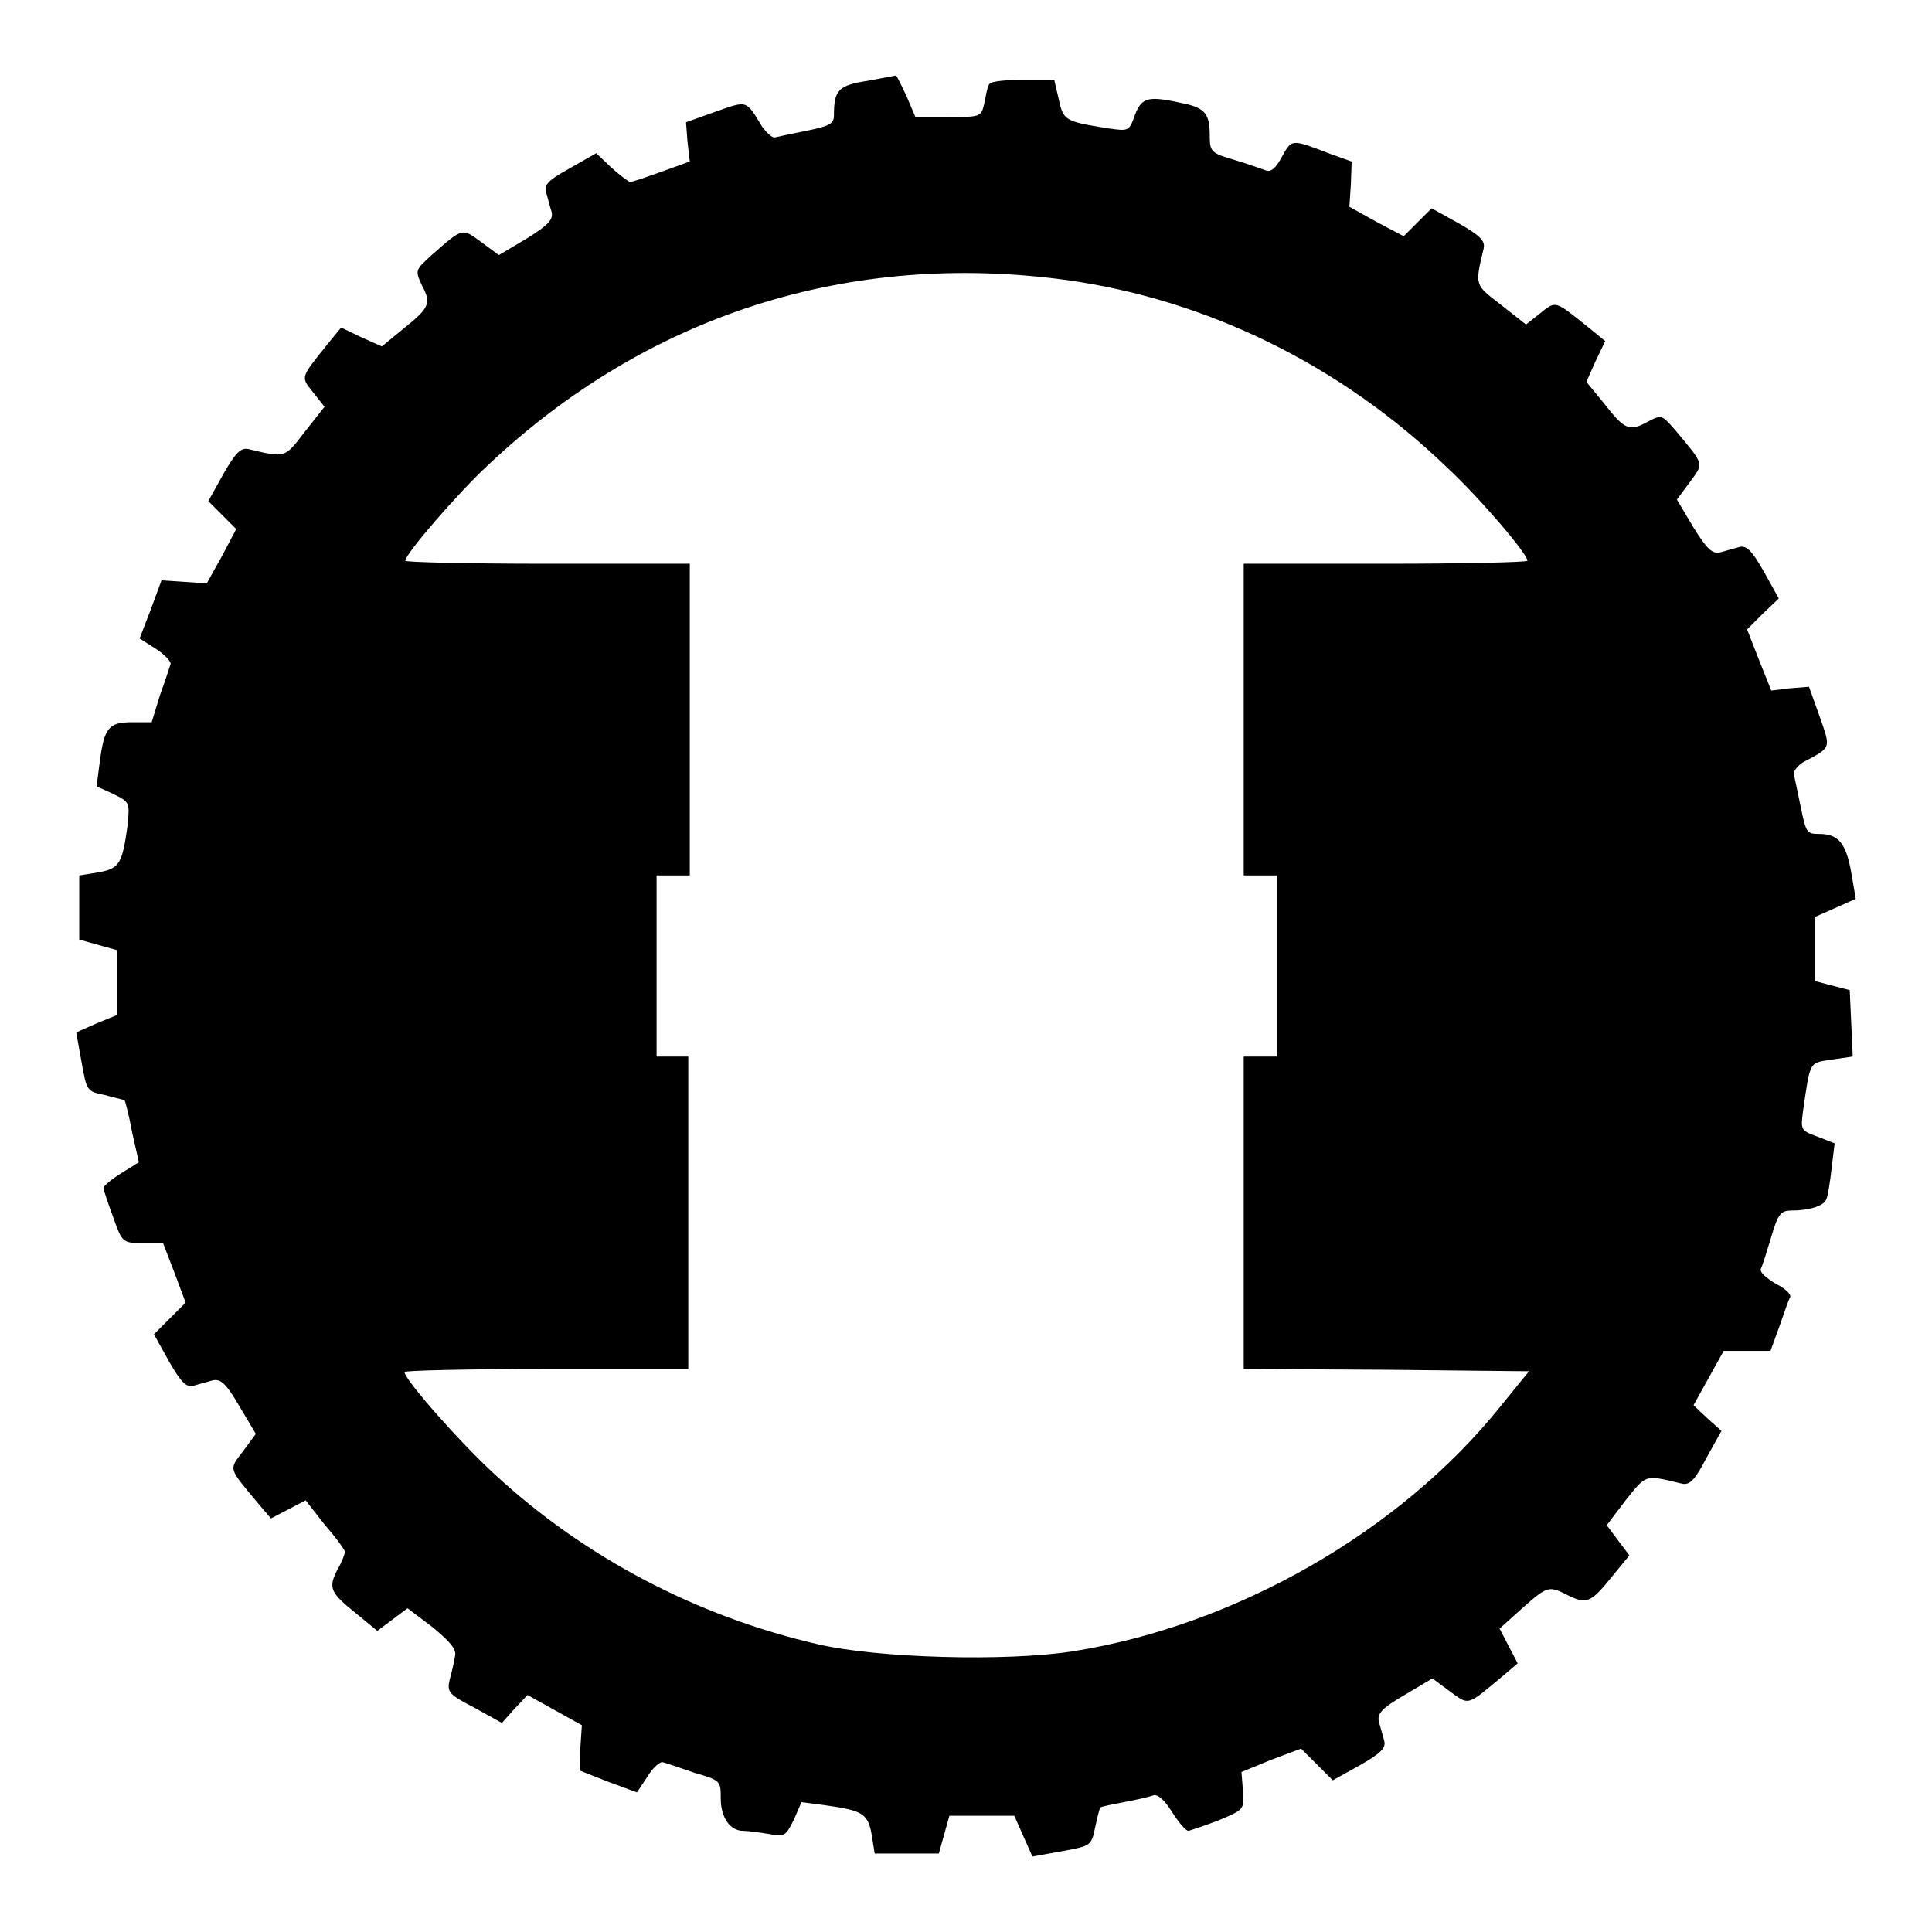 <?xml version="1.0" encoding="utf-8"?>
<!-- Svg Vector Icons : http://www.onlinewebfonts.com/icon -->
<!DOCTYPE svg PUBLIC "-//W3C//DTD SVG 1.1//EN" "http://www.w3.org/Graphics/SVG/1.1/DTD/svg11.dtd">
<svg version="1.1" xmlns="http://www.w3.org/2000/svg" xmlns:xlink="http://www.w3.org/1999/xlink" x="0px" y="0px" viewBox="0 0 256 256" enable-background="new 0 0 256 256" xml:space="preserve">
<g><g><g><path fill="#000000" d="M115,10.7c-3.9,0.6-4.5,1.2-4.5,4.6c0,1.1-0.6,1.4-3.5,2c-2,0.4-3.9,0.8-4.3,0.9c-0.4,0.1-1.1-0.6-1.7-1.4c-2.2-3.6-1.9-3.5-6.2-2l-3.9,1.4l0.2,2.6l0.3,2.6l-3.6,1.3c-2,0.7-3.9,1.4-4.3,1.4c-0.2,0-1.4-0.9-2.5-1.9l-2-1.9l-3.5,2c-2.9,1.6-3.5,2.2-3.1,3.3c0.2,0.7,0.5,1.9,0.7,2.5c0.2,1-0.4,1.7-3.3,3.5l-3.7,2.2l-2.3-1.7c-2.6-1.9-2.4-2-6.6,1.7c-2.2,2-2.2,2-1.3,4c1.3,2.4,1,3-2.5,5.8l-2.8,2.3l-2.7-1.2l-2.7-1.3l-1.8,2.2c-3.6,4.5-3.6,4.3-1.9,6.4l1.5,1.9l-2.6,3.3c-2.7,3.5-2.5,3.5-7.5,2.3c-1-0.2-1.7,0.5-3.3,3.3l-2,3.6l1.8,1.8l1.9,1.9l-1.9,3.6l-2,3.6l-3-0.2l-3-0.2L20,80.7l-1.5,3.9l2.2,1.4c1.2,0.8,2,1.7,1.9,2c-0.1,0.3-0.7,2.2-1.4,4.1l-1.1,3.6h-2.6c-3.1,0-3.7,0.7-4.3,5.4l-0.4,3.1l2.2,1c2.2,1.1,2.2,1.1,1.9,4.2c-0.7,5.1-1.1,5.7-3.9,6.2l-2.5,0.4v4.2v4.3l2.5,0.7l2.5,0.7v4.3v4.3l-2.7,1.1l-2.7,1.2l0.7,3.9c0.7,3.9,0.7,3.9,3.1,4.4c1.4,0.4,2.5,0.6,2.6,0.7s0.6,2,1,4.2l0.9,4l-2.4,1.5c-1.3,0.8-2.3,1.7-2.3,1.9c0,0.2,0.6,2,1.3,3.9c1.2,3.4,1.3,3.4,3.9,3.4h2.7l1.5,3.9l1.5,4l-2.1,2.1l-2.1,2.1l2,3.6c1.6,2.8,2.3,3.5,3.3,3.2c0.7-0.2,1.8-0.5,2.5-0.7c1-0.2,1.7,0.3,3.5,3.4l2.2,3.7l-1.7,2.3c-1.9,2.5-2,2.1,2,6.9l1.7,2l2.3-1.2l2.3-1.2L43,202c1.5,1.7,2.7,3.4,2.7,3.6c0,0.3-0.4,1.4-1,2.4c-1.2,2.4-1,3,2.5,5.8l2.8,2.3l2-1.5l2-1.5l3.3,2.5c2.3,1.9,3.2,2.9,3,3.8c-0.1,0.7-0.4,2-0.7,3.1c-0.4,1.7-0.2,2,3.3,3.8l3.6,2l1.7-1.9l1.7-1.8l3.6,2l3.6,2l-0.2,3l-0.1,3l3.8,1.5l3.8,1.4l1.4-2.1c0.7-1.2,1.7-2,2-1.9c0.4,0.1,2.2,0.7,4.2,1.4c3.5,1,3.5,1.1,3.5,3.4c0,2.5,1.2,4.3,3,4.3c0.6,0,2.1,0.2,3.3,0.4c2.2,0.4,2.3,0.3,3.4-1.9l1-2.3l3.1,0.4c5,0.7,5.7,1.1,6.2,3.9l0.4,2.5h4.2h4.3l0.7-2.5l0.7-2.5h4.3h4.3l1.2,2.7l1.2,2.7l3.9-0.7c3.8-0.7,3.9-0.7,4.4-3.1c0.3-1.4,0.6-2.6,0.7-2.7c0.1-0.1,1.5-0.4,3.1-0.7c1.6-0.3,3.4-0.7,3.9-0.9c0.6-0.2,1.5,0.6,2.5,2.2c0.9,1.4,1.8,2.5,2.2,2.5c0.3-0.1,2.2-0.7,4-1.4c3.3-1.4,3.4-1.4,3.2-3.9l-0.2-2.5l3.9-1.6l4-1.5l2.1,2.1l2.1,2.1l3.6-2c2.8-1.6,3.5-2.3,3.2-3.3c-0.2-0.7-0.5-1.8-0.7-2.5c-0.2-1,0.3-1.7,3.4-3.5l3.7-2.2l2.3,1.7c2.6,1.9,2.2,2,7-2l2-1.7l-1.2-2.3l-1.2-2.3l3-2.7c3.4-3,3.5-3,6.1-1.7c2.4,1.2,3,1,5.8-2.5l2.3-2.8l-1.5-2l-1.5-2l2.5-3.3c2.8-3.5,2.5-3.4,7.5-2.2c1,0.2,1.7-0.5,3.2-3.4l2-3.6l-1.9-1.7l-1.8-1.7l2-3.6l2-3.6h3.1h3.1l1.2-3.3c0.6-1.7,1.2-3.5,1.4-3.8c0.2-0.4-0.7-1.2-1.9-1.8c-1.2-0.7-2.1-1.5-2-1.9c0.2-0.4,0.8-2.3,1.4-4.3c0.9-3.1,1.3-3.5,2.7-3.5c2.3,0,4.3-0.6,4.6-1.5c0.2-0.4,0.5-2.3,0.7-4.1l0.4-3.3l-2.3-0.9c-2.2-0.8-2.2-0.9-1.9-3.3c1-6.9,0.8-6.4,3.8-6.9l2.8-0.4l-0.2-4.4l-0.2-4.4l-2.3-0.6l-2.3-0.6v-4.3v-4.2l2.7-1.2l2.7-1.2l-0.6-3.5c-0.7-3.9-1.7-5.1-4.3-5.1c-1.6,0-1.7-0.2-2.4-3.6c-0.4-1.9-0.8-3.9-0.9-4.3c-0.1-0.4,0.5-1.2,1.4-1.7c3.6-1.9,3.5-1.7,2-6l-1.4-3.9l-2.5,0.2l-2.5,0.3l-1.6-4l-1.6-4.1l2.1-2.1l2.1-2l-2-3.6c-1.6-2.8-2.3-3.5-3.3-3.2c-0.7,0.2-1.8,0.5-2.5,0.7c-1,0.2-1.7-0.4-3.5-3.3l-2.2-3.7l1.7-2.3c1.9-2.6,2-2.2-2-7c-1.7-1.9-1.7-2-3.6-1c-2.4,1.3-3,1.1-5.8-2.5l-2.3-2.8l1.2-2.7l1.3-2.7l-2.2-1.8c-4.5-3.6-4.3-3.6-6.4-1.9l-1.9,1.5l-3.3-2.6c-3.5-2.7-3.5-2.5-2.3-7.5c0.2-1-0.5-1.7-3.3-3.3l-3.6-2l-1.8,1.8l-1.9,1.9l-3.6-1.9l-3.6-2l0.2-3l0.1-3l-2.8-1c-5.2-2-5.1-2-6.4,0.3c-0.8,1.5-1.4,2.1-2.1,1.9c-0.6-0.2-2.5-0.9-4.2-1.4c-3.1-0.9-3.3-1.1-3.3-3.2c0-2.9-0.6-3.7-3.5-4.3c-4.5-1-5.5-0.9-6.4,1.5c-0.8,2.2-0.8,2.2-3.6,1.8c-5.6-0.9-5.9-1-6.5-3.8l-0.6-2.6h-4.3c-2.8,0-4.3,0.2-4.4,0.7c-0.2,0.4-0.4,1.5-0.6,2.5c-0.4,1.7-0.5,1.7-4.8,1.7h-4.3l-1.2-2.8c-0.7-1.5-1.3-2.7-1.4-2.7C118.8,10,117.1,10.3,115,10.7z M141.3,37.1c18.6,2.6,36.3,11.2,50.5,24.9c4.3,4,10.6,11.4,10.6,12.3c0,0.2-8.5,0.4-18.8,0.4h-18.8v20.7V116h2.2h2.2v12v12h-2.2h-2.2v20.7v20.7l18.9,0.1l18.9,0.2l-3.9,4.8c-13.3,16.5-35,28.9-56.5,32.3c-8.9,1.4-25.9,0.9-33.7-0.9c-16.2-3.7-31.1-11.6-42.9-22.5c-4.6-4.2-12-12.6-12-13.6c0-0.2,8.5-0.4,18.8-0.4h18.8v-20.7v-20.7h-2.2H87v-12v-12h2.2h2.2V95.4V74.7H72.5c-10.4,0-18.8-0.2-18.8-0.4c0-0.9,7-9,11-12.7C85.8,41.7,112.5,33.2,141.3,37.1z"/></g></g></g>
</svg>